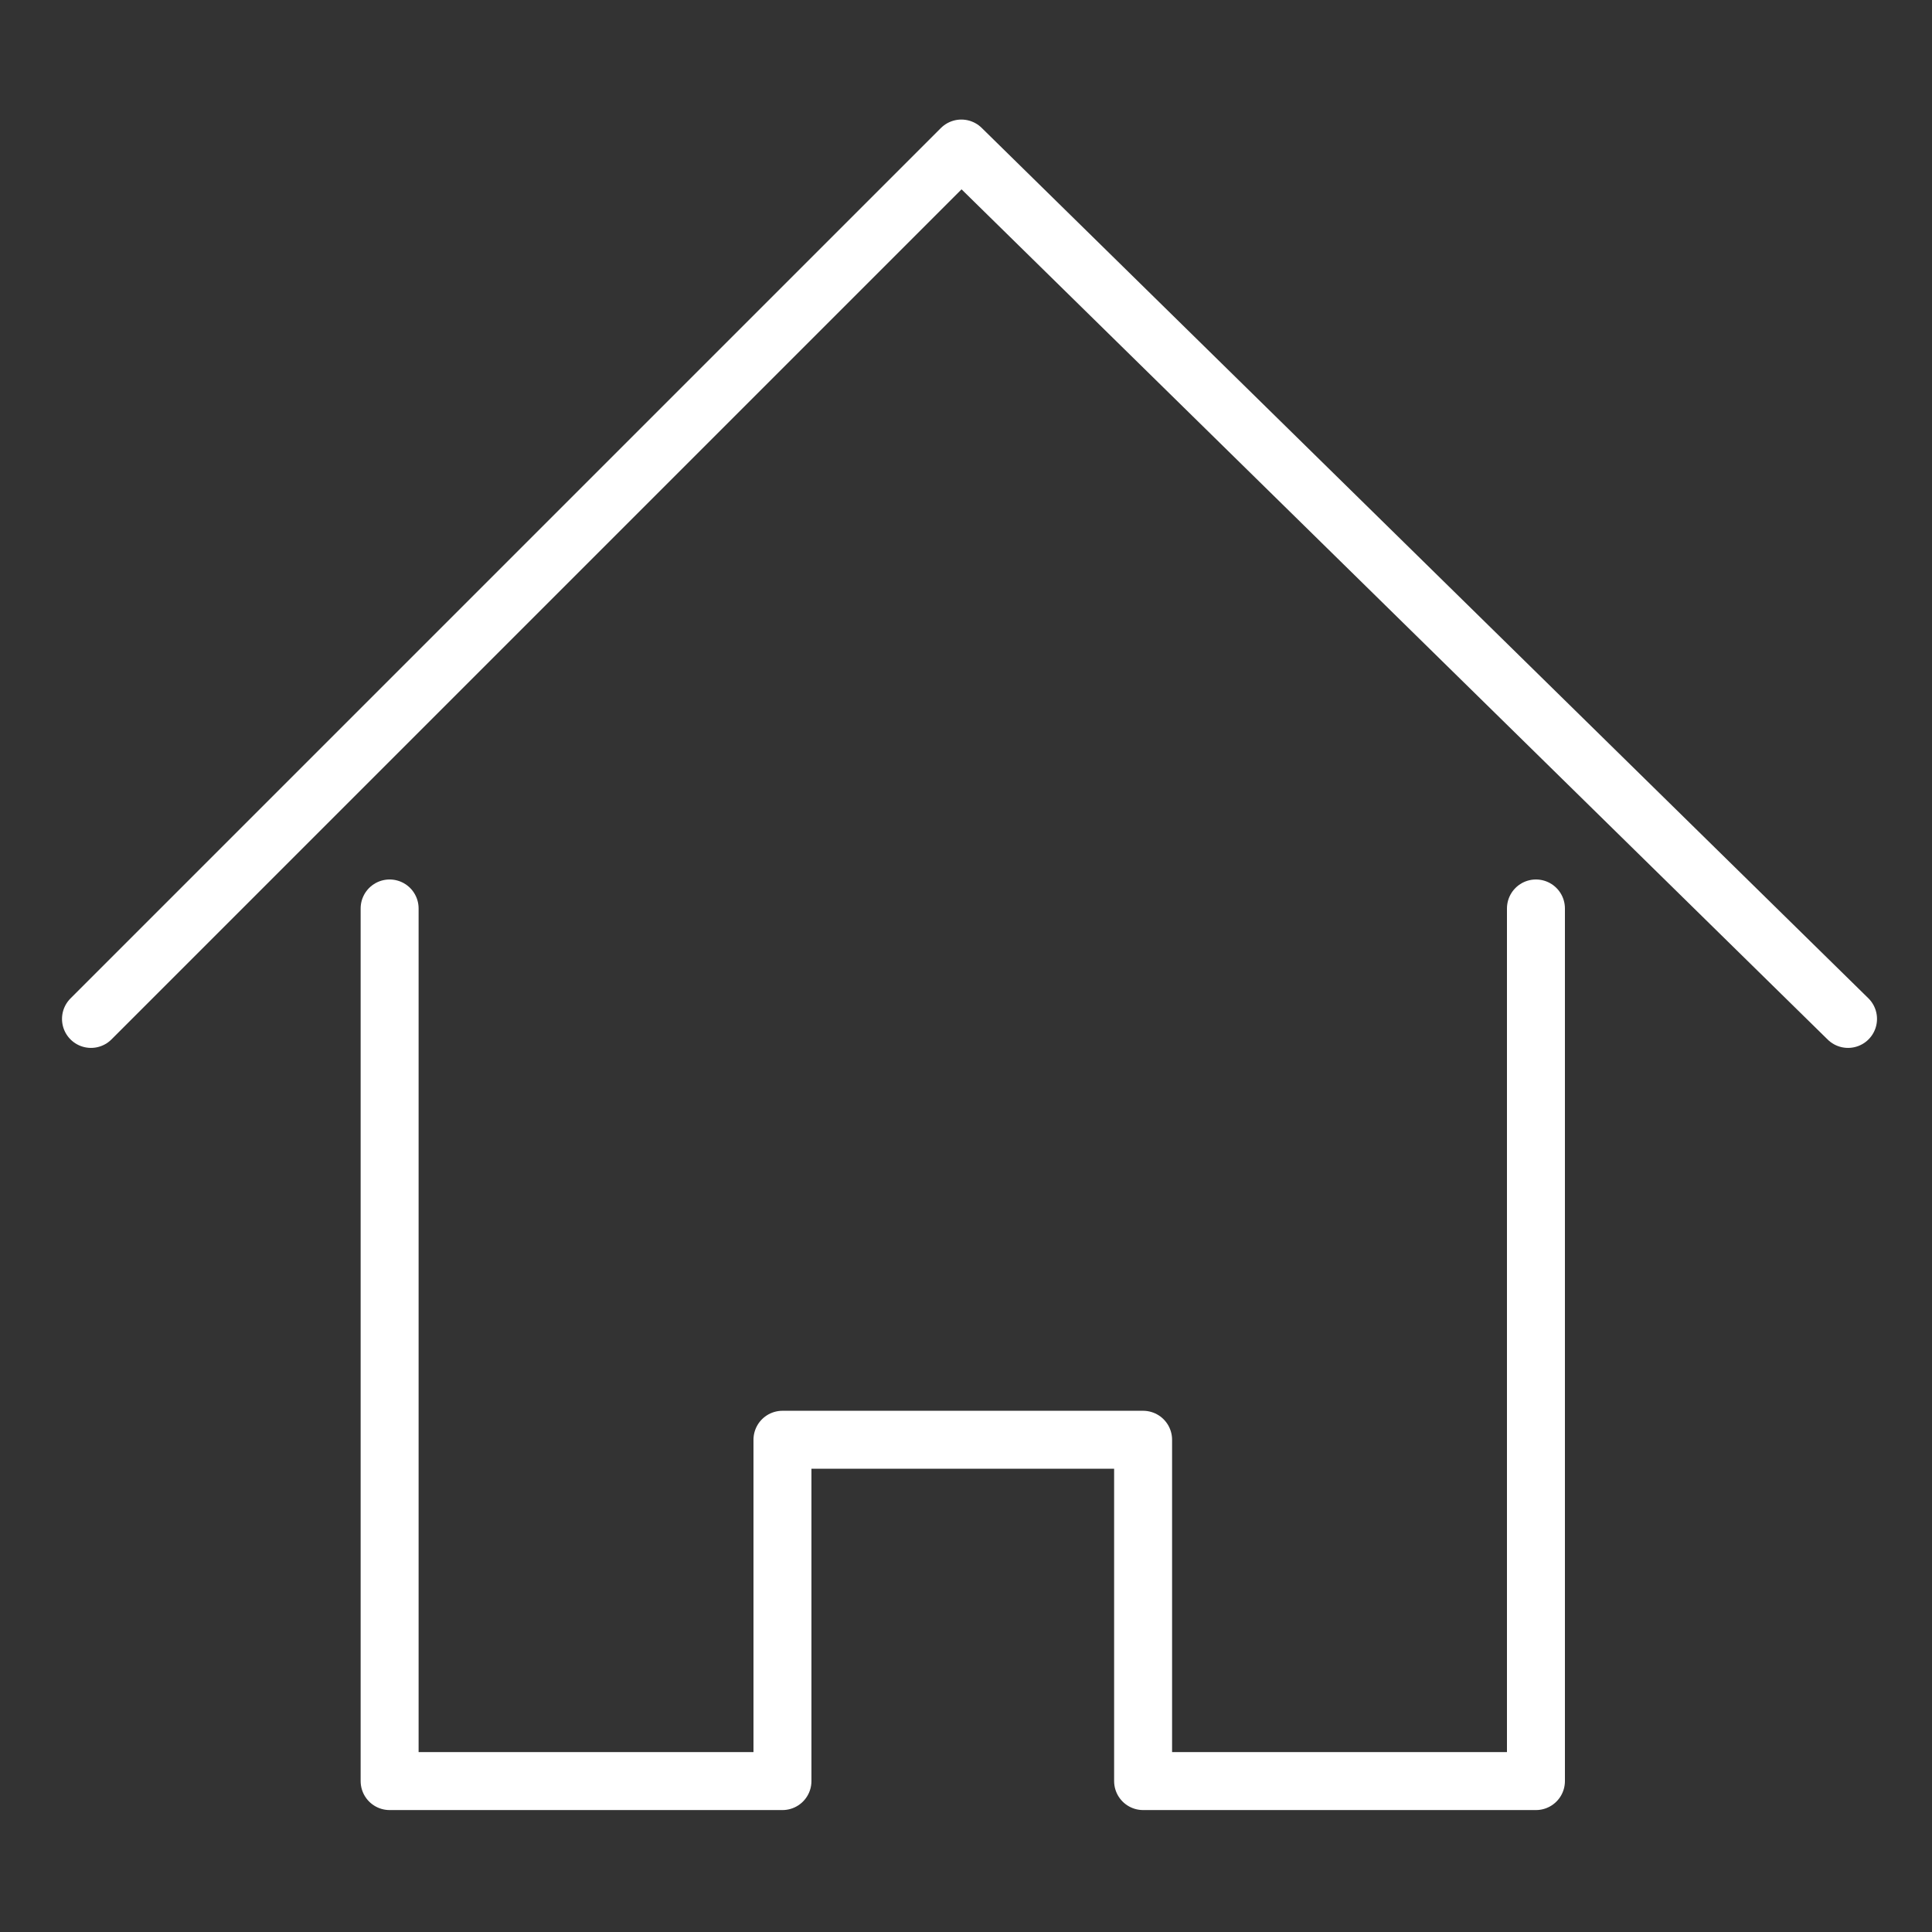 <?xml version="1.0" encoding="utf-8"?>
<!-- Generator: Adobe Illustrator 16.0.3, SVG Export Plug-In . SVG Version: 6.00 Build 0)  -->
<!DOCTYPE svg PUBLIC "-//W3C//DTD SVG 1.1//EN" "http://www.w3.org/Graphics/SVG/1.1/DTD/svg11.dtd">
<svg version="1.1" xmlns="http://www.w3.org/2000/svg" xmlns:xlink="http://www.w3.org/1999/xlink" x="0px" y="0px" width="300px"
	 height="300px" viewBox="0 0 300 300" enable-background="new 0 0 300 300" xml:space="preserve">
<rect x="0" y="0" width="300" height="300" fill="#333333" stroke="none"/>
<g id="Capa_51">
</g>
<g id="Capa_2">
	
		<polyline fill="none" stroke="#FFFFFF" stroke-width="9" stroke-linecap="round" stroke-linejoin="round" stroke-miterlimit="10" points="
		238.5,141.065 238.5,276.565 177.5,276.565 177.5,223.565 121.5,223.565 121.5,276.565 60.5,276.565 60.5,141.065 	"/>
	
		<polyline fill="none" stroke="#FFFFFF" stroke-width="9" stroke-linecap="round" stroke-linejoin="round" stroke-miterlimit="10" points="
		14.128,158.217 149.279,23.065 286.961,158.217 	"/>
</g>
<g id="Capa_3">
</g>
<g id="Capa_4">
</g>
</svg>
